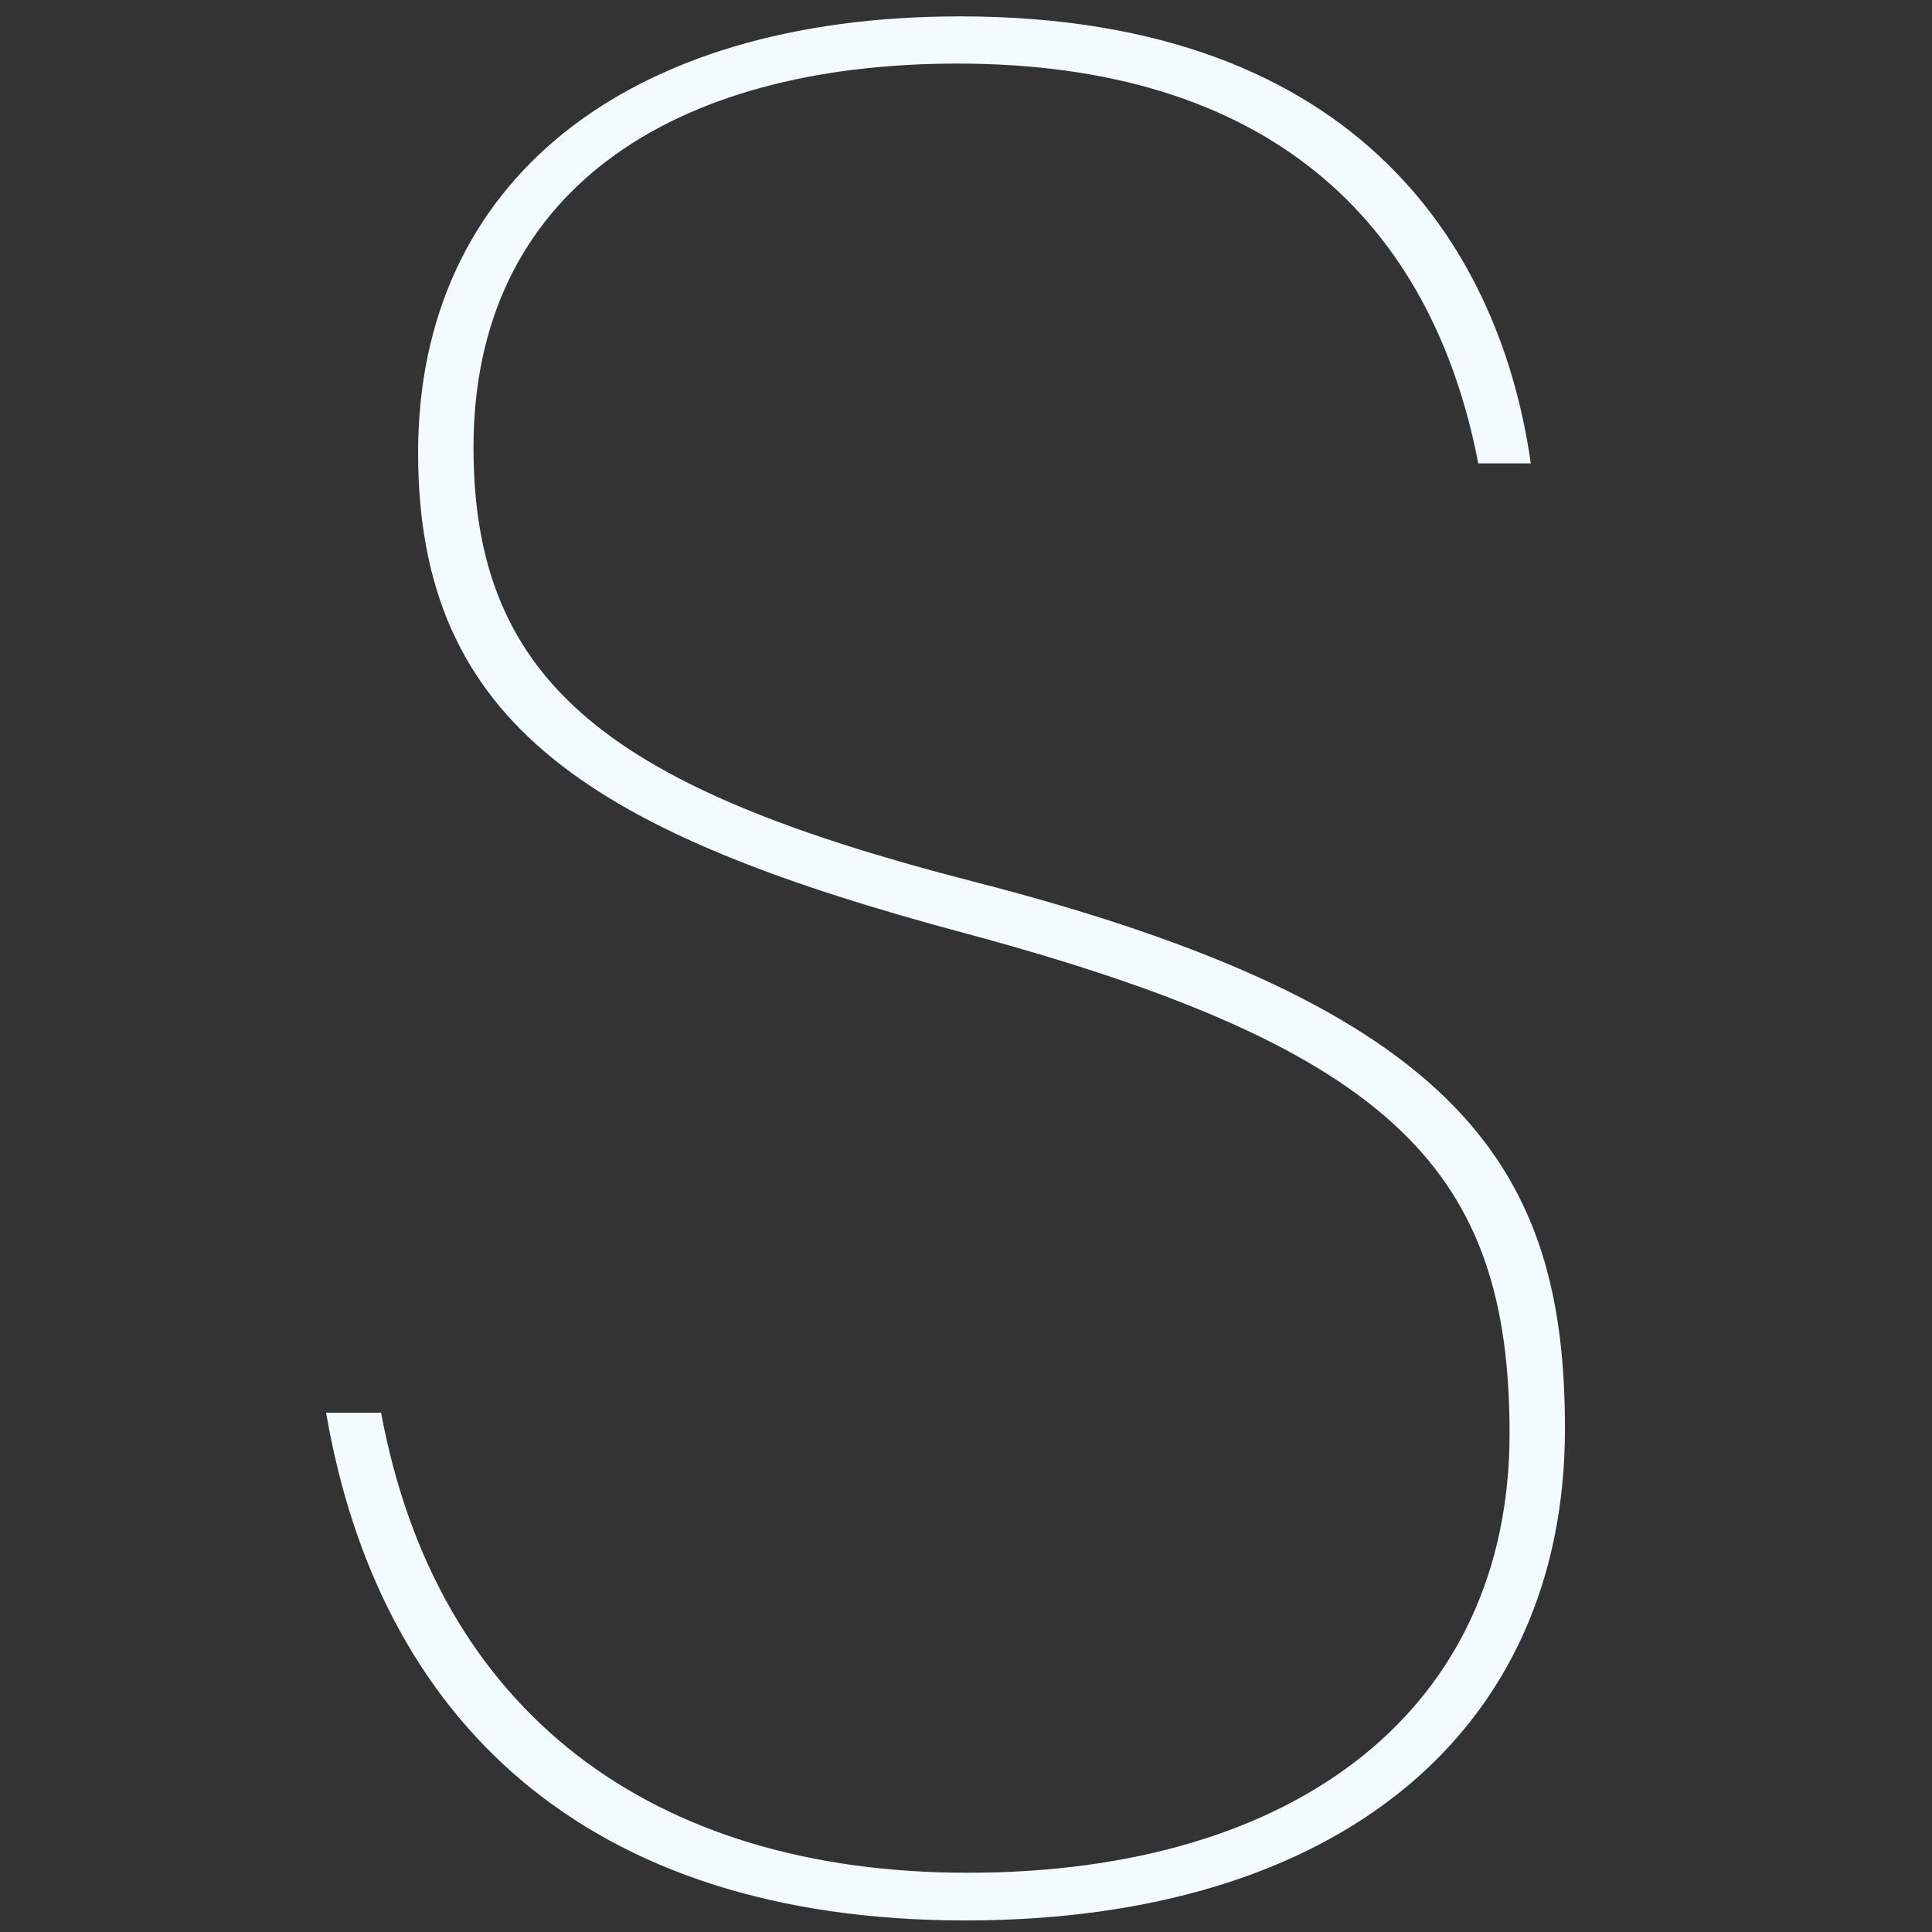 <?xml version="1.0" encoding="utf-8"?>
<!-- Generator: Adobe Illustrator 22.1.0, SVG Export Plug-In . SVG Version: 6.00 Build 0)  -->
<svg version="1.1" id="Layer_1" xmlns="http://www.w3.org/2000/svg" xmlns:xlink="http://www.w3.org/1999/xlink" x="0px" y="0px"
	 viewBox="0 0 401.1 401.1" style="enable-background:new 0 0 401.1 401.1;" xml:space="preserve">
<rect x="0" y="0" width="401.1" height="401.1" fill="#333333" stroke="none"/>
<style type="text/css">
	.st0{fill:#F3FBFF;}
</style>
<g>
	<g>
		<path class="st0" d="M79.1,293.2c11.5,62.2,56.2,95.6,121.8,95.6c68.8,0,112.5-34.4,112.5-91.2c0-54.1-23.5-79.7-112.5-103.7
			c-77.5-20.7-114.1-43.1-114.1-99.9c0-56.2,43.1-90.6,112.5-90.6c84.1,0,112.5,50.2,118.5,92.8h-10.9c-9.8-50.8-44.2-83-108.1-83
			c-59.5,0-100.5,26.8-100.5,79.7c0,49.7,29.5,71,103.7,90.1c102.1,26.2,122.9,60.1,122.9,113.6c0,62.8-47,102.1-124.5,102.1
			c-79.2,0-121.8-42-132.7-105.4H79.1z"/>
	</g>
</g>
</svg>
